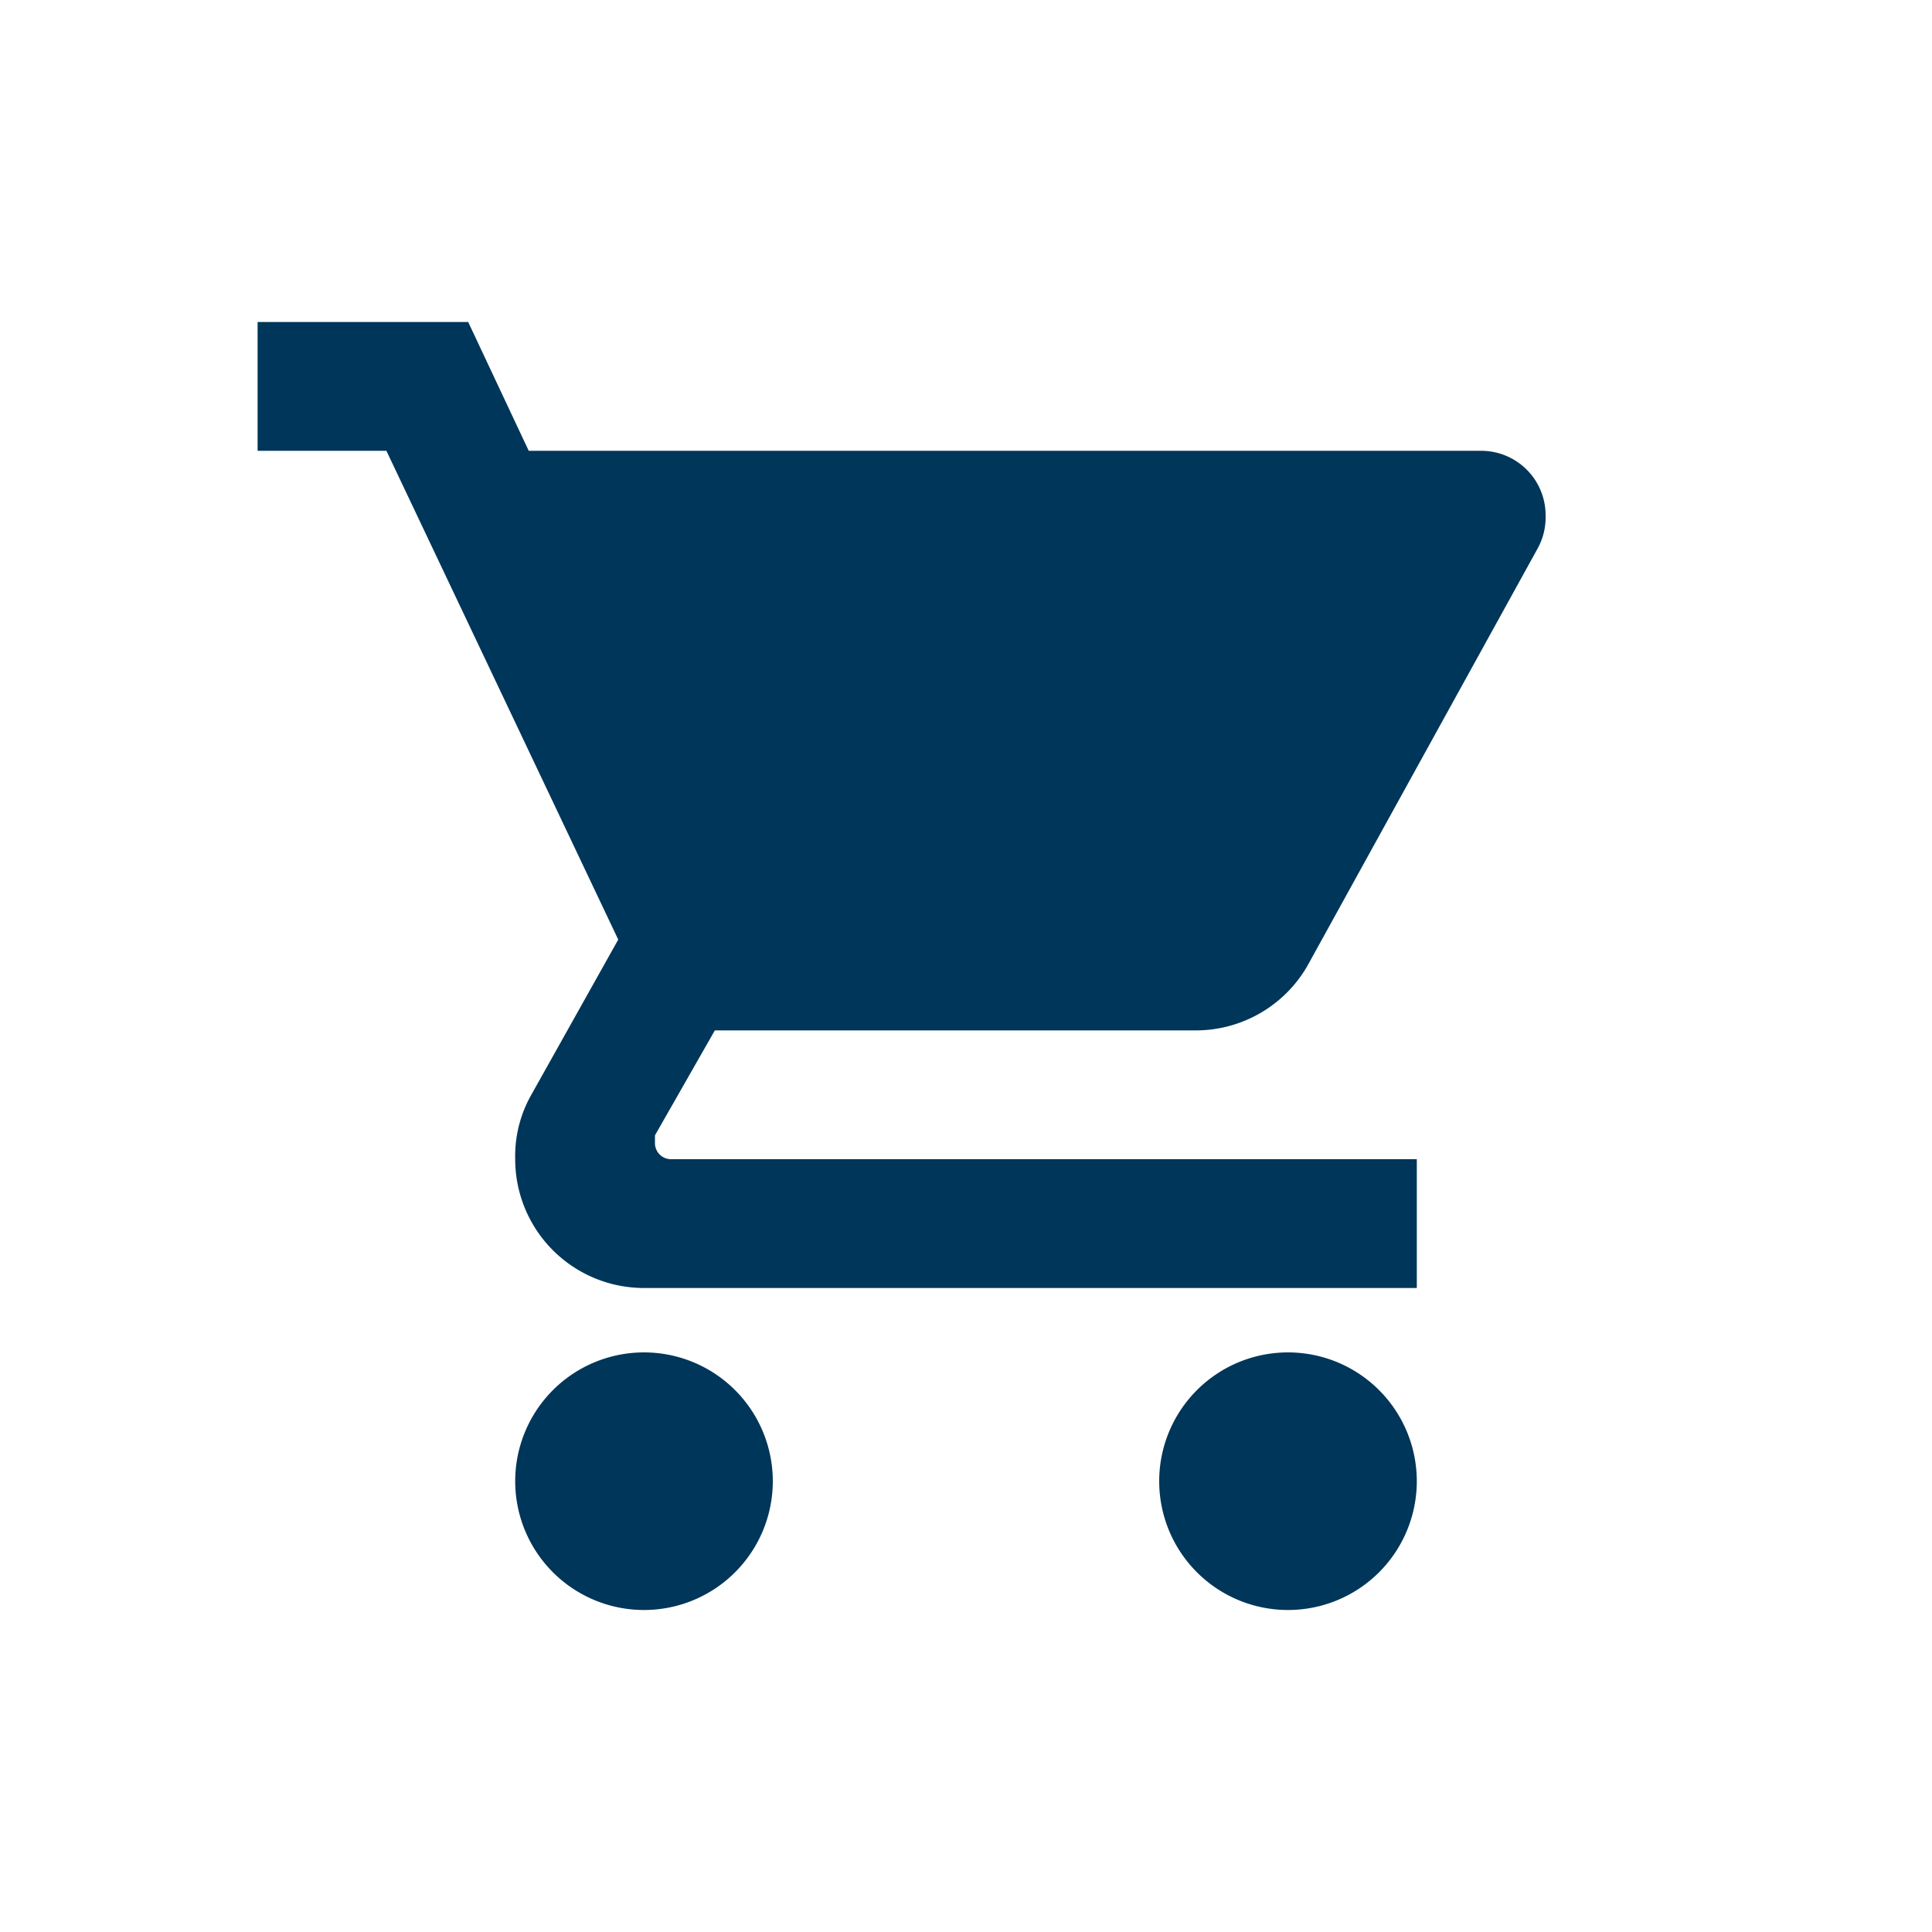 <svg xmlns="http://www.w3.org/2000/svg" viewBox="0 0 30 30"><defs><style>.cls-1{fill:none;}.cls-2{fill:#003659;}</style></defs><g id="レイヤー_2" data-name="レイヤー 2"><g id="レイヤー_1-2" data-name="レイヤー 1"><path class="cls-1" d="M0,0H30V30H0Z"/><path class="cls-2" d="M10,21a2,2,0,1,0,2,2A2,2,0,0,0,10,21ZM4,5V7H6l3.6,7.59L8.25,17A1.93,1.93,0,0,0,8,18a2,2,0,0,0,2,2H22V18H10.42a.25.25,0,0,1-.25-.25l0-.12L11.1,16h7.45a2,2,0,0,0,1.75-1l3.58-6.49A1,1,0,0,0,24,8a1,1,0,0,0-1-1H8.21L7.27,5ZM20,21a2,2,0,1,0,2,2A2,2,0,0,0,20,21Z"/></g></g></svg>